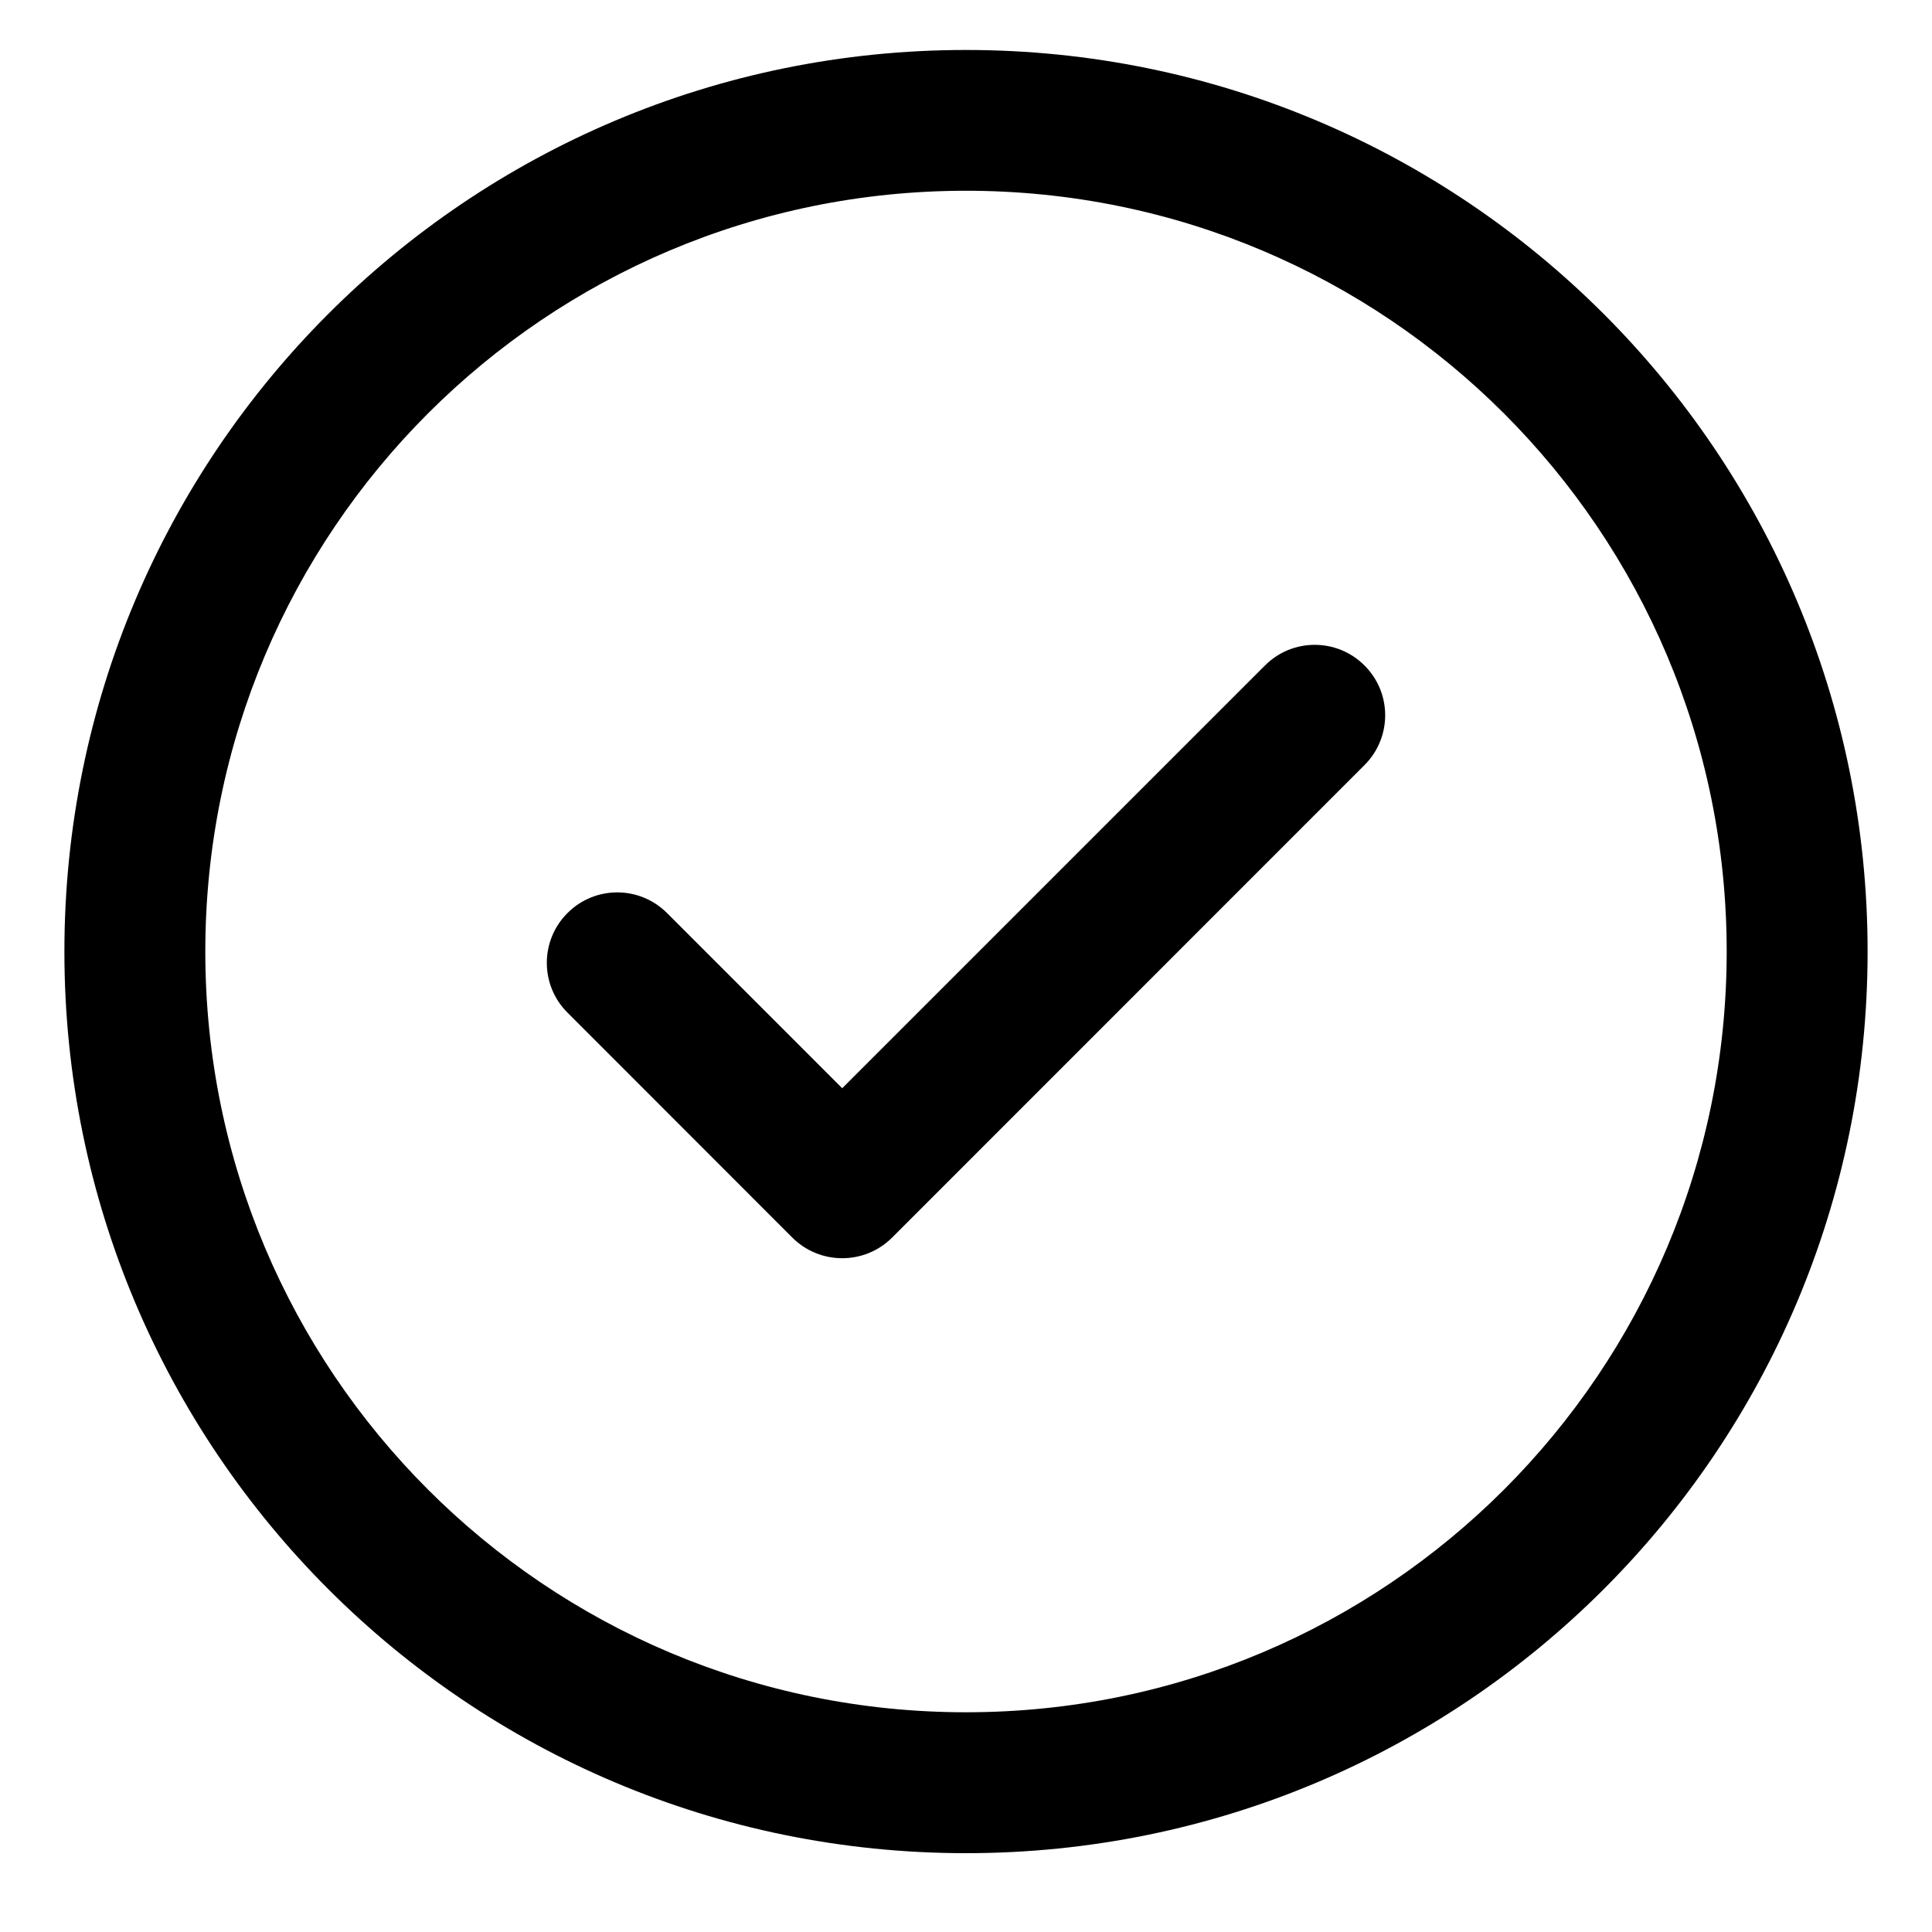 <svg xmlns="http://www.w3.org/2000/svg" fill="none" viewBox="0 0 15 15" height="15" width="15">
<path fill="black" d="M10.594 5.167C10.808 5.38 10.808 5.726 10.594 5.94L6.926 9.609C6.712 9.822 6.366 9.822 6.152 9.609L4.406 7.862C4.192 7.649 4.192 7.302 4.406 7.089C4.619 6.875 4.965 6.875 5.179 7.089L6.539 8.449L9.821 5.167C10.034 4.953 10.381 4.953 10.594 5.167ZM14.5 7.388C14.5 11.257 11.369 14.388 7.5 14.388C3.631 14.388 0.5 11.256 0.5 7.388C0.5 3.518 3.631 0.388 7.5 0.388C11.369 0.388 14.5 3.519 14.5 7.388ZM13.406 7.388C13.406 4.123 10.764 1.481 7.5 1.481C4.235 1.481 1.594 4.123 1.594 7.388C1.594 10.652 4.236 13.294 7.5 13.294C10.765 13.294 13.406 10.652 13.406 7.388Z"></path>
</svg>
